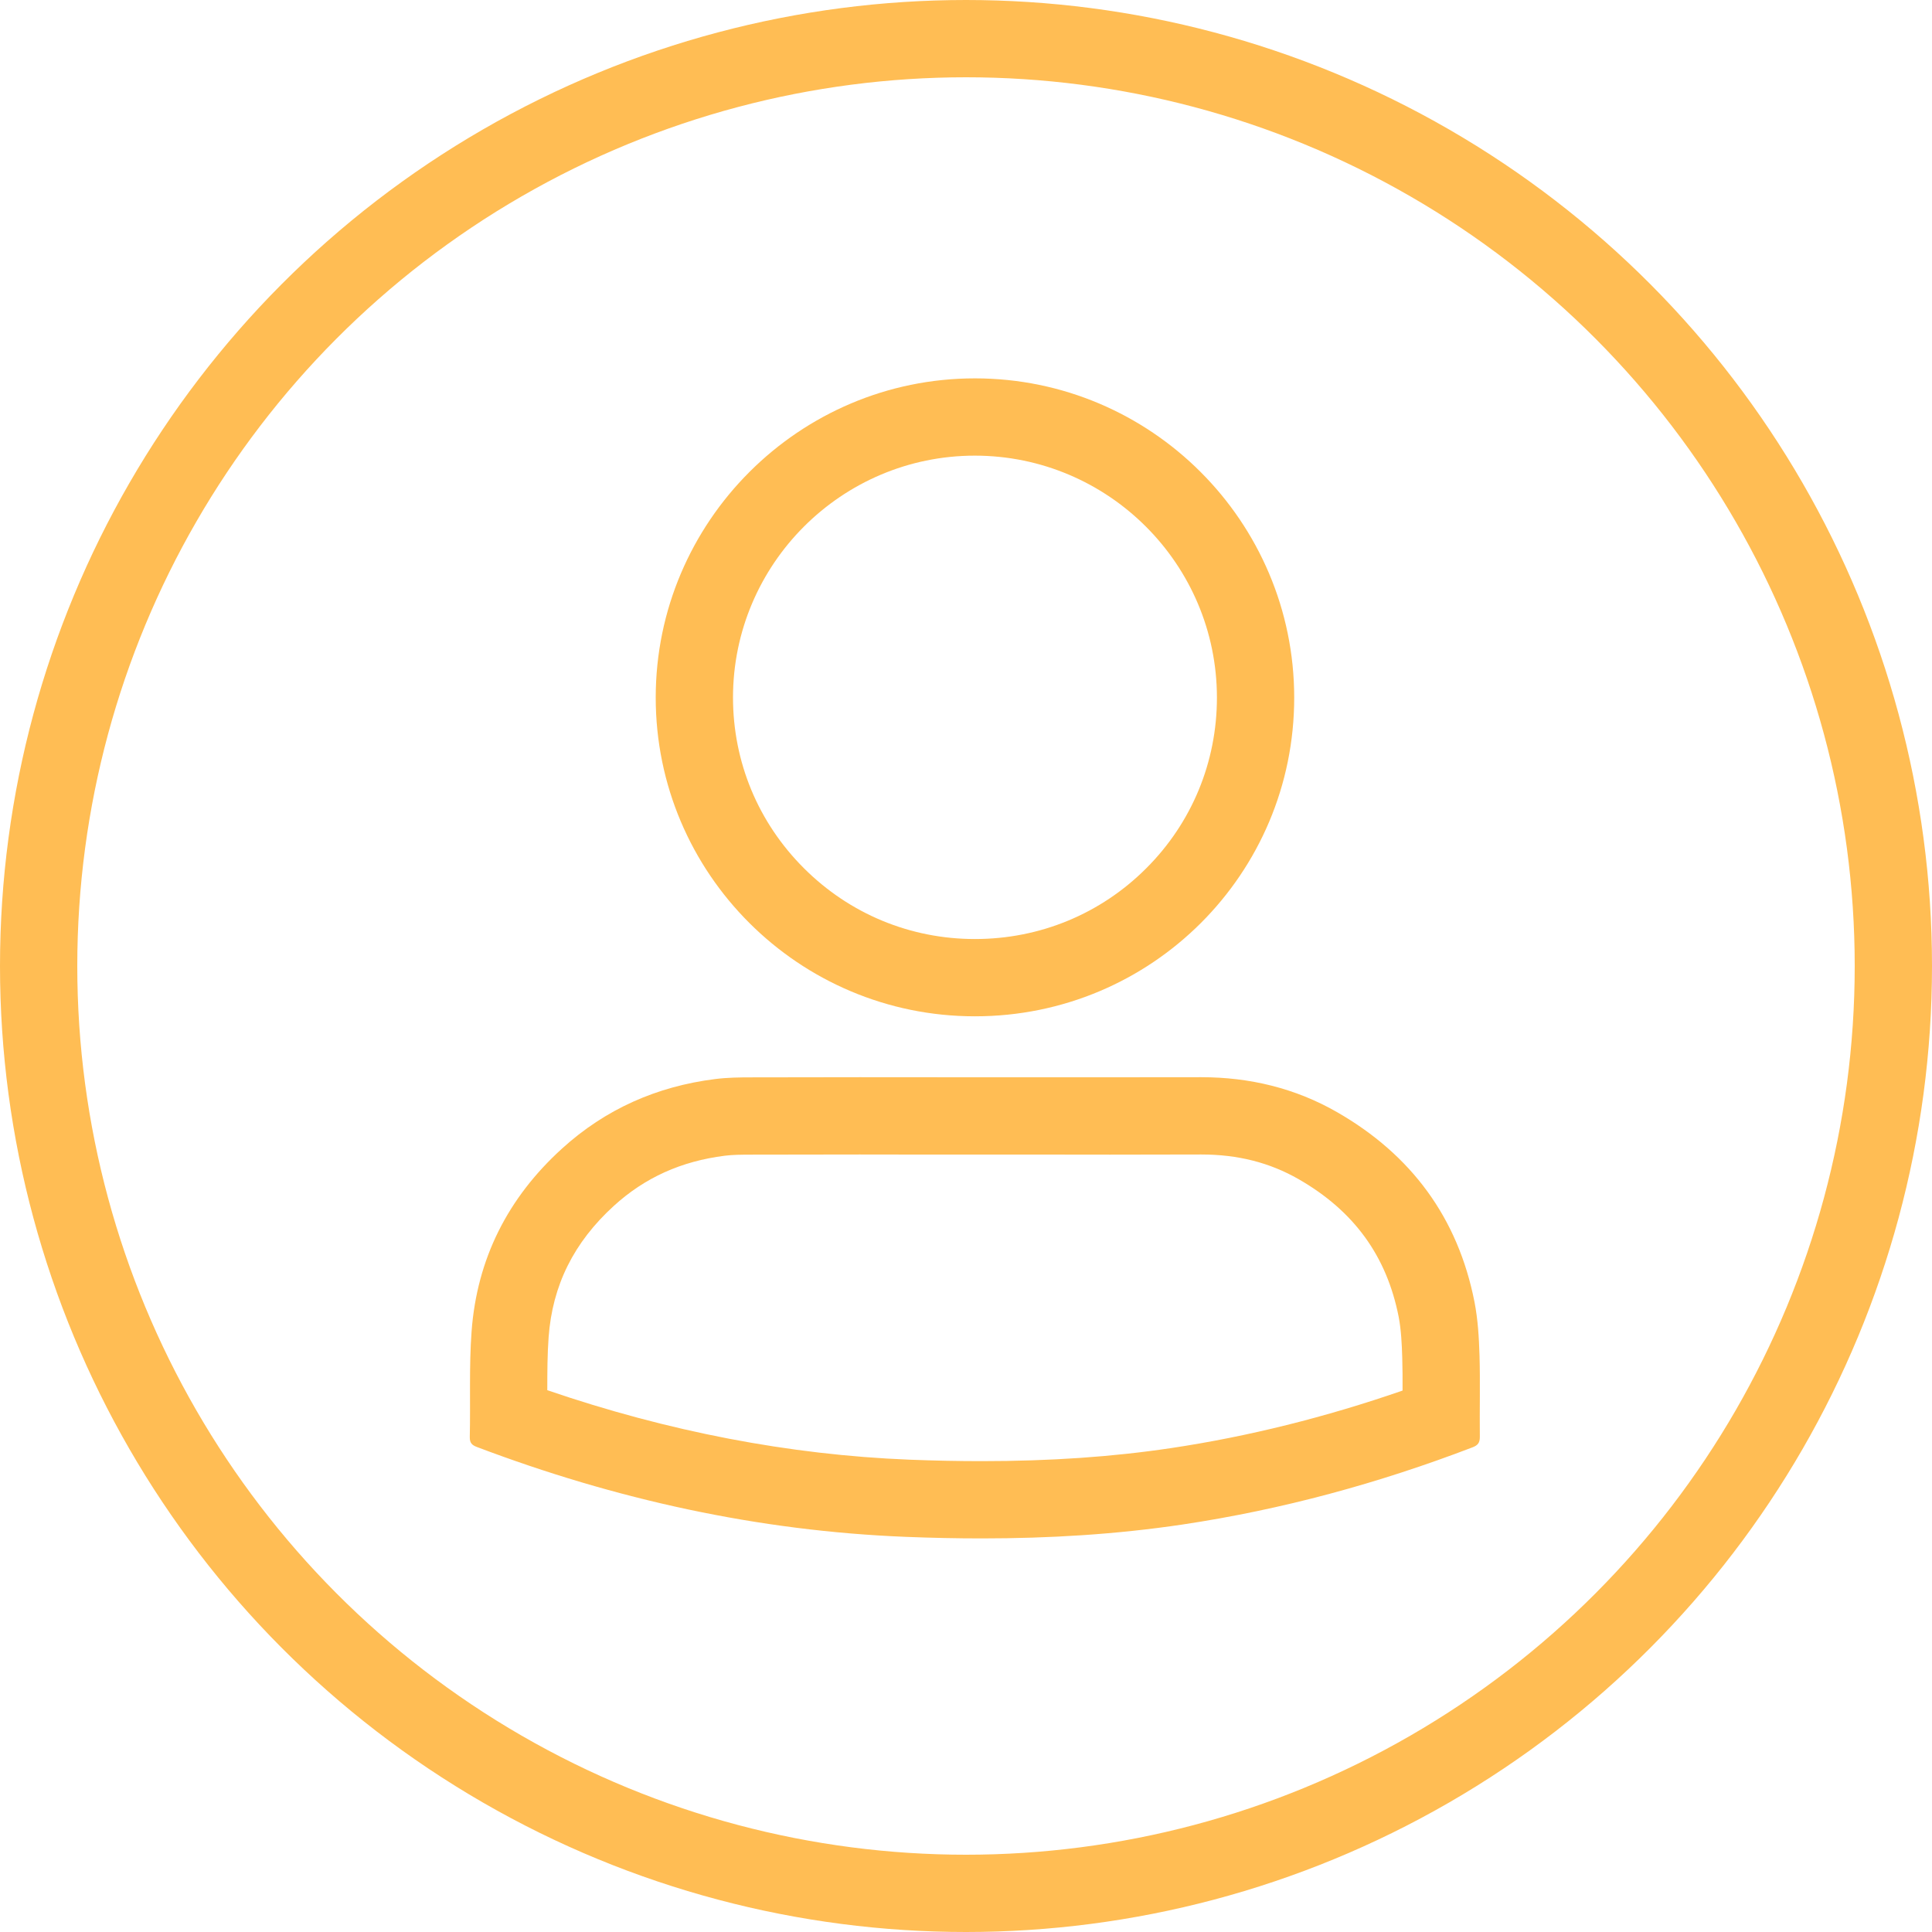 <svg xmlns="http://www.w3.org/2000/svg" width="25" height="25" viewBox="0 0 25 25">
  <g id="Group_5" data-name="Group 5" transform="translate(-1336 -53)">
    <g id="Group_186" data-name="Group 186" transform="translate(-3 4)">
      <g id="Ellipse_8" data-name="Ellipse 8" transform="translate(1339 49)" fill="none" stroke="#ffbd54" stroke-width="1">
        <circle cx="12.5" cy="12.5" r="12.5" stroke="none"/>
        <circle cx="12.5" cy="12.5" r="12" fill="none"/>
      </g>
    </g>
    <g id="Group_187" data-name="Group 187" transform="translate(1225.484 1206.99)">
      <g id="Path_392" data-name="Path 392" transform="translate(0 -89.742)" fill="none" stroke-miterlimit="10">
        <path d="M123.136-1050.308c.971,0,1.941,0,2.912,0a3.476,3.476,0,0,1,1.771.453,3.507,3.507,0,0,1,1.777,2.457,4.269,4.269,0,0,1,.065.692c.011.35,0,.7,0,1.052a.124.124,0,0,1-.1.137,17.874,17.874,0,0,1-3.75,1,19.025,19.025,0,0,1-3.579.16,17.574,17.574,0,0,1-5.552-1.163.115.115,0,0,1-.092-.129c.009-.455-.01-.911.023-1.364a3.449,3.449,0,0,1,1.169-2.368,3.536,3.536,0,0,1,1.982-.9,3.865,3.865,0,0,1,.474-.022Q121.69-1050.31,123.136-1050.308Z" stroke="none"/>
        <path d="M 126.061 -1049.309 L 126.051 -1049.309 C 125.661 -1049.308 125.271 -1049.307 124.88 -1049.307 C 124.589 -1049.307 124.298 -1049.308 124.007 -1049.308 C 123.717 -1049.308 123.426 -1049.308 123.136 -1049.308 L 122.388 -1049.308 L 121.64 -1049.309 C 121.175 -1049.309 120.71 -1049.308 120.246 -1049.307 C 120.118 -1049.307 119.995 -1049.306 119.895 -1049.293 C 119.331 -1049.222 118.861 -1049.01 118.46 -1048.645 C 117.941 -1048.172 117.664 -1047.616 117.615 -1046.944 C 117.599 -1046.725 117.598 -1046.497 117.598 -1046.259 C 119.16 -1045.724 120.732 -1045.422 122.279 -1045.36 C 122.604 -1045.347 122.92 -1045.341 123.219 -1045.341 C 124.107 -1045.341 124.909 -1045.396 125.671 -1045.51 C 126.661 -1045.658 127.666 -1045.908 128.665 -1046.254 C 128.666 -1046.399 128.665 -1046.539 128.661 -1046.678 C 128.656 -1046.857 128.646 -1047.045 128.615 -1047.207 C 128.46 -1047.995 128.037 -1048.578 127.321 -1048.989 C 126.946 -1049.204 126.534 -1049.309 126.061 -1049.309 M 126.061 -1050.309 C 126.686 -1050.309 127.278 -1050.167 127.819 -1049.856 C 128.777 -1049.306 129.382 -1048.49 129.596 -1047.4 C 129.64 -1047.173 129.654 -1046.939 129.661 -1046.707 C 129.671 -1046.357 129.661 -1046.006 129.665 -1045.656 C 129.666 -1045.578 129.638 -1045.545 129.569 -1045.519 C 128.354 -1045.054 127.107 -1044.714 125.819 -1044.521 C 124.955 -1044.392 124.088 -1044.341 123.219 -1044.341 C 122.893 -1044.341 122.567 -1044.348 122.24 -1044.361 C 120.324 -1044.437 118.478 -1044.846 116.687 -1045.524 C 116.621 -1045.549 116.594 -1045.578 116.595 -1045.652 C 116.605 -1046.107 116.585 -1046.564 116.618 -1047.016 C 116.687 -1047.959 117.088 -1048.749 117.787 -1049.384 C 118.351 -1049.897 119.016 -1050.19 119.769 -1050.285 C 119.926 -1050.305 120.085 -1050.307 120.244 -1050.307 C 120.709 -1050.308 121.175 -1050.309 121.64 -1050.309 C 122.139 -1050.309 122.637 -1050.308 123.136 -1050.308 C 123.717 -1050.308 124.299 -1050.308 124.88 -1050.308 C 125.27 -1050.308 125.659 -1050.308 126.048 -1050.309 C 126.052 -1050.309 126.056 -1050.309 126.061 -1050.309 Z" stroke="none" fill="#ffbd54"/>
      </g>
      <g id="Path_393" data-name="Path 393" transform="translate(-23.871)" fill="none" stroke-miterlimit="10">
        <path d="M151.134-1144.964a4.123,4.123,0,0,1-4.131,4.125,4.131,4.131,0,0,1-4.131-4.126,4.138,4.138,0,0,1,4.132-4.129A4.136,4.136,0,0,1,151.134-1144.964Z" stroke="none"/>
        <path d="M 147.003 -1141.839 C 147.842 -1141.839 148.629 -1142.164 149.219 -1142.754 C 149.809 -1143.343 150.134 -1144.128 150.134 -1144.964 C 150.133 -1146.689 148.729 -1148.093 147.002 -1148.094 C 145.277 -1148.094 143.873 -1146.69 143.872 -1144.965 C 143.872 -1144.131 144.197 -1143.347 144.789 -1142.756 C 145.381 -1142.164 146.167 -1141.839 147.002 -1141.839 L 147.003 -1141.839 M 147.002 -1140.839 C 144.723 -1140.839 142.871 -1142.689 142.872 -1144.965 C 142.873 -1147.24 144.728 -1149.094 147.002 -1149.094 C 147.003 -1149.094 147.003 -1149.094 147.004 -1149.094 C 149.281 -1149.093 151.133 -1147.242 151.134 -1144.964 C 151.135 -1142.683 149.289 -1140.839 147.003 -1140.839 C 147.003 -1140.839 147.002 -1140.839 147.002 -1140.839 Z" stroke="none" fill="#ffbd54"/>
      </g>
    </g>
  </g>
</svg>
